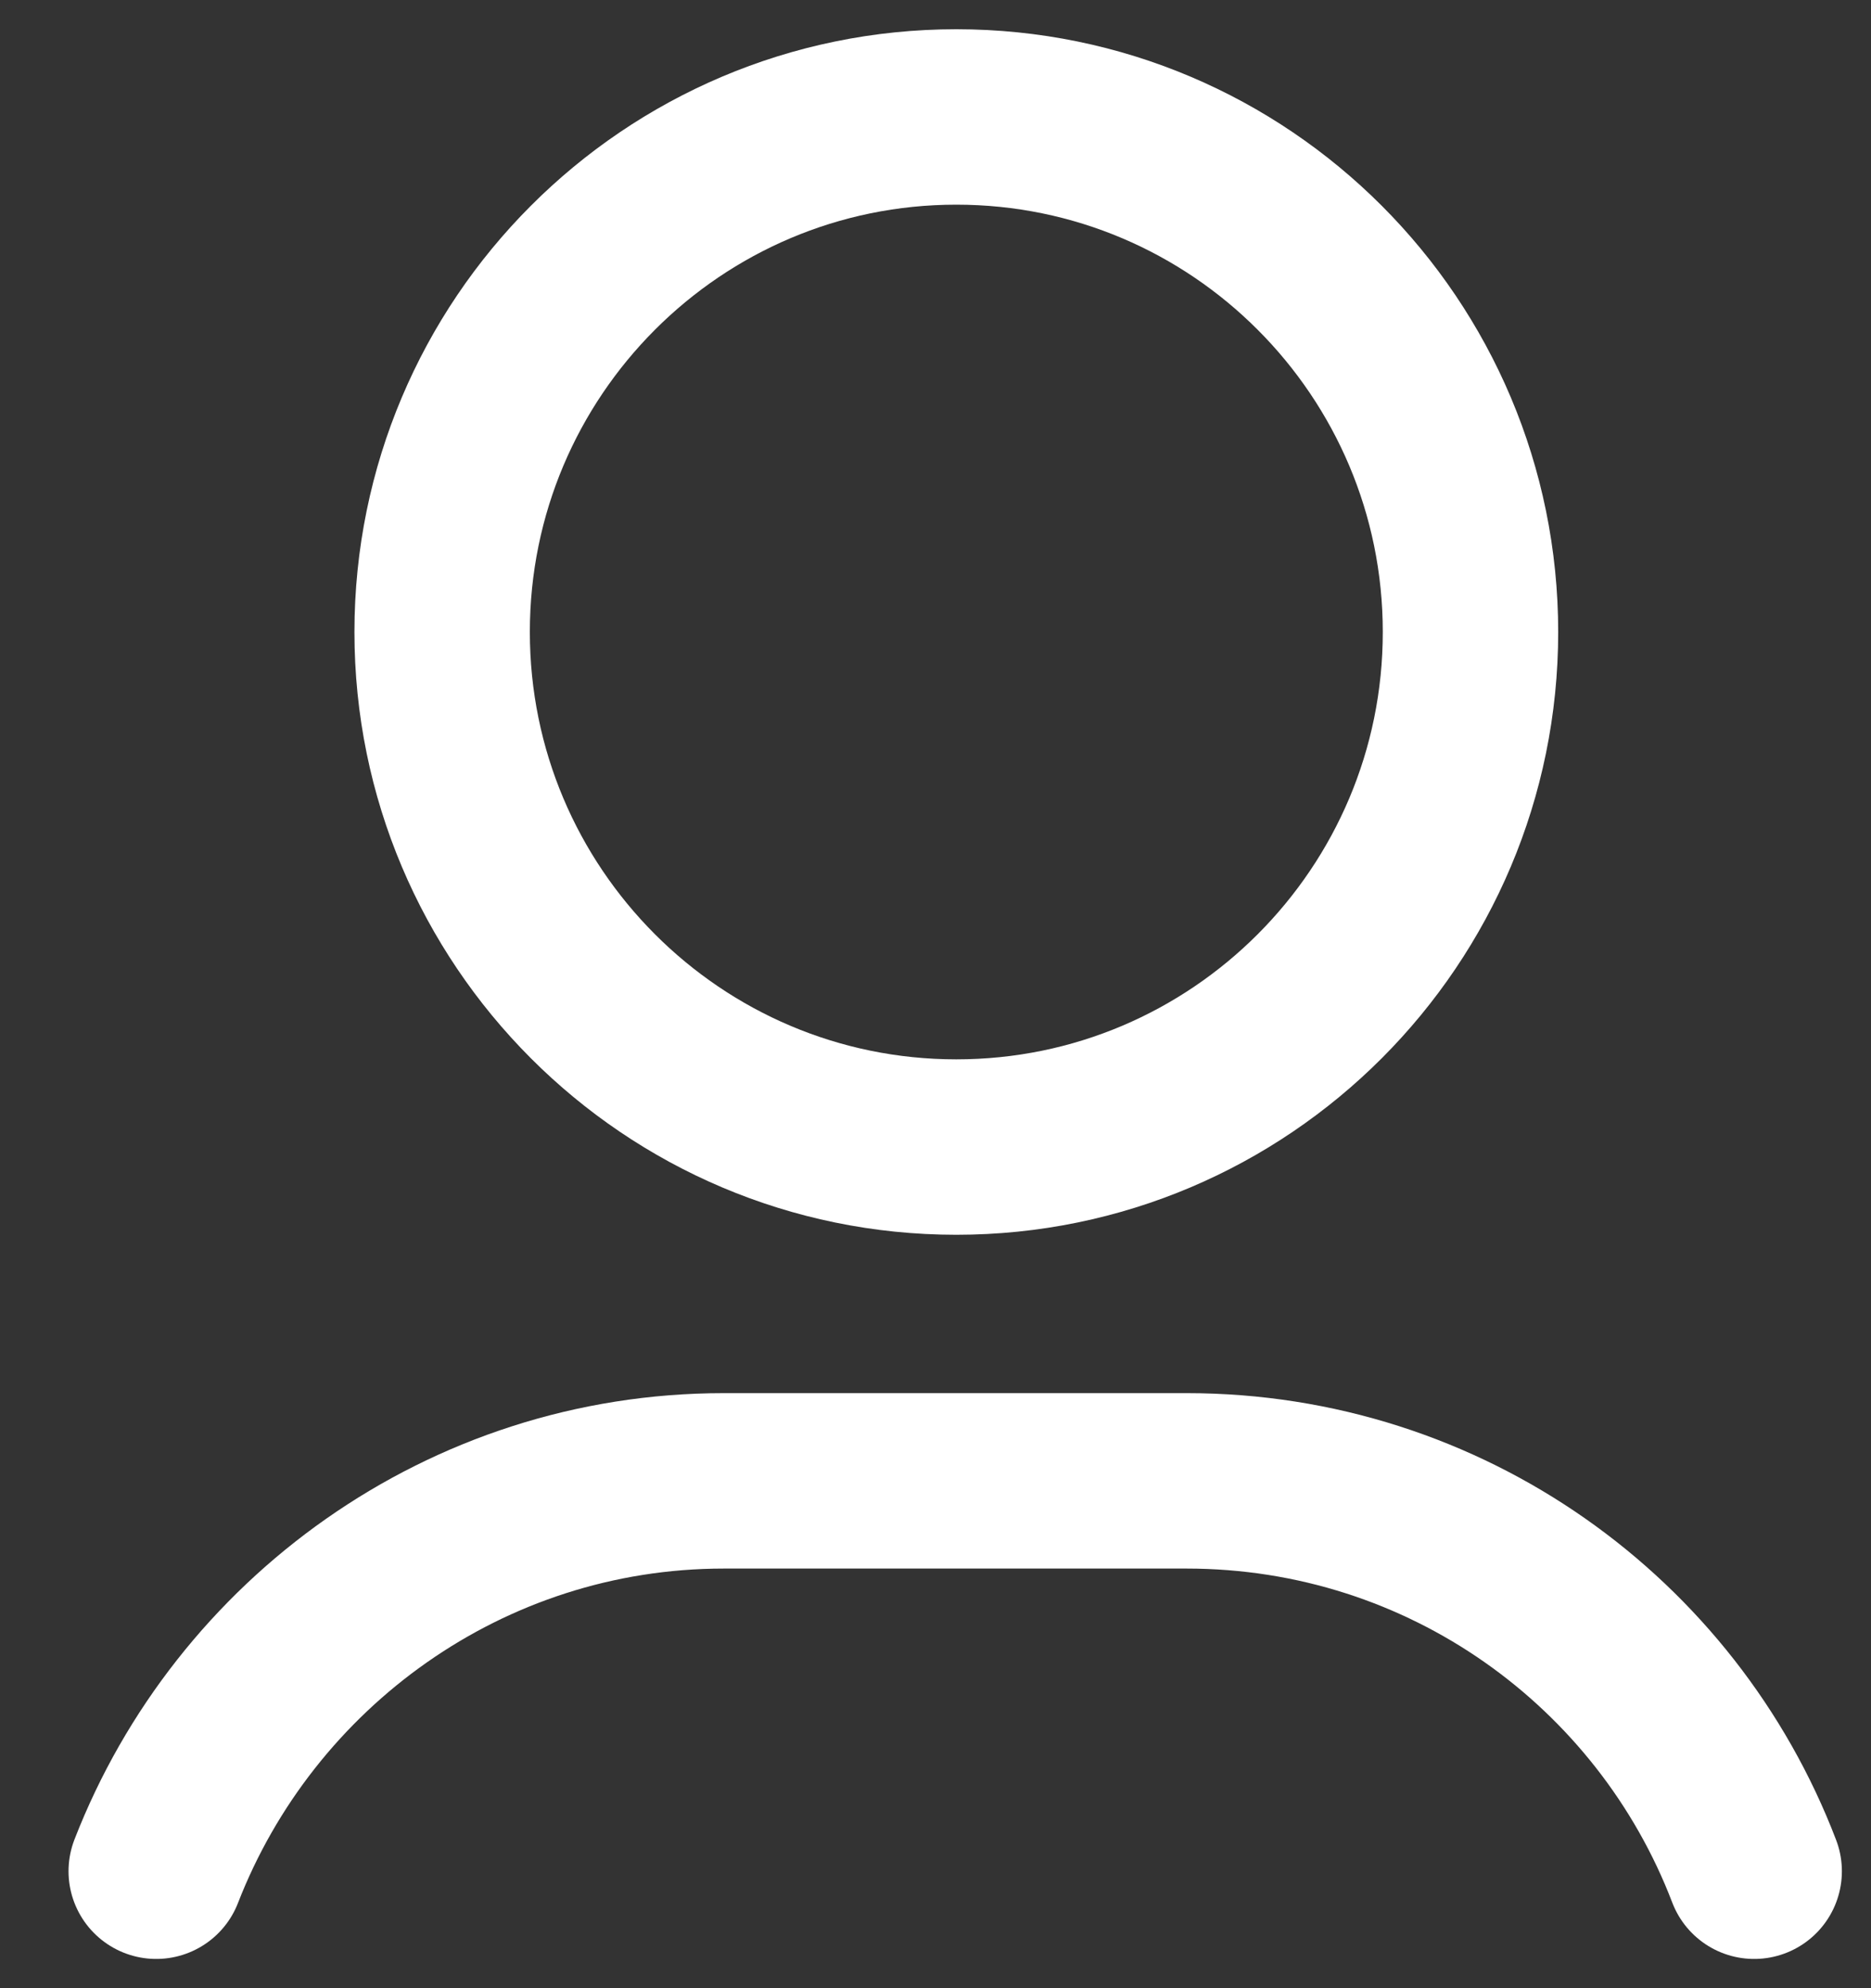 <svg width="16" height="17" viewBox="0 0 16 17" fill="none" xmlns="http://www.w3.org/2000/svg">
<rect x="0" y="0" width="16" height="17" fill="#333333" stroke="none"/>
<path d="M8.178 9.808C5.751 9.808 3.781 7.835 3.781 5.404C3.781 2.973 5.751 1 8.178 1C10.605 1 12.575 2.973 12.575 5.404C12.575 7.835 10.605 9.808 8.178 9.808Z" stroke="white" stroke-width="1.5" stroke-linecap="round" stroke-linejoin="round"/>
<path d="M1.336 16C2.092 14.053 3.983 12.662 6.19 12.662H10.147C12.363 12.662 14.253 14.044 15.001 16" stroke="white" stroke-width="1.5" stroke-linecap="round" stroke-linejoin="round"/>
</svg>
